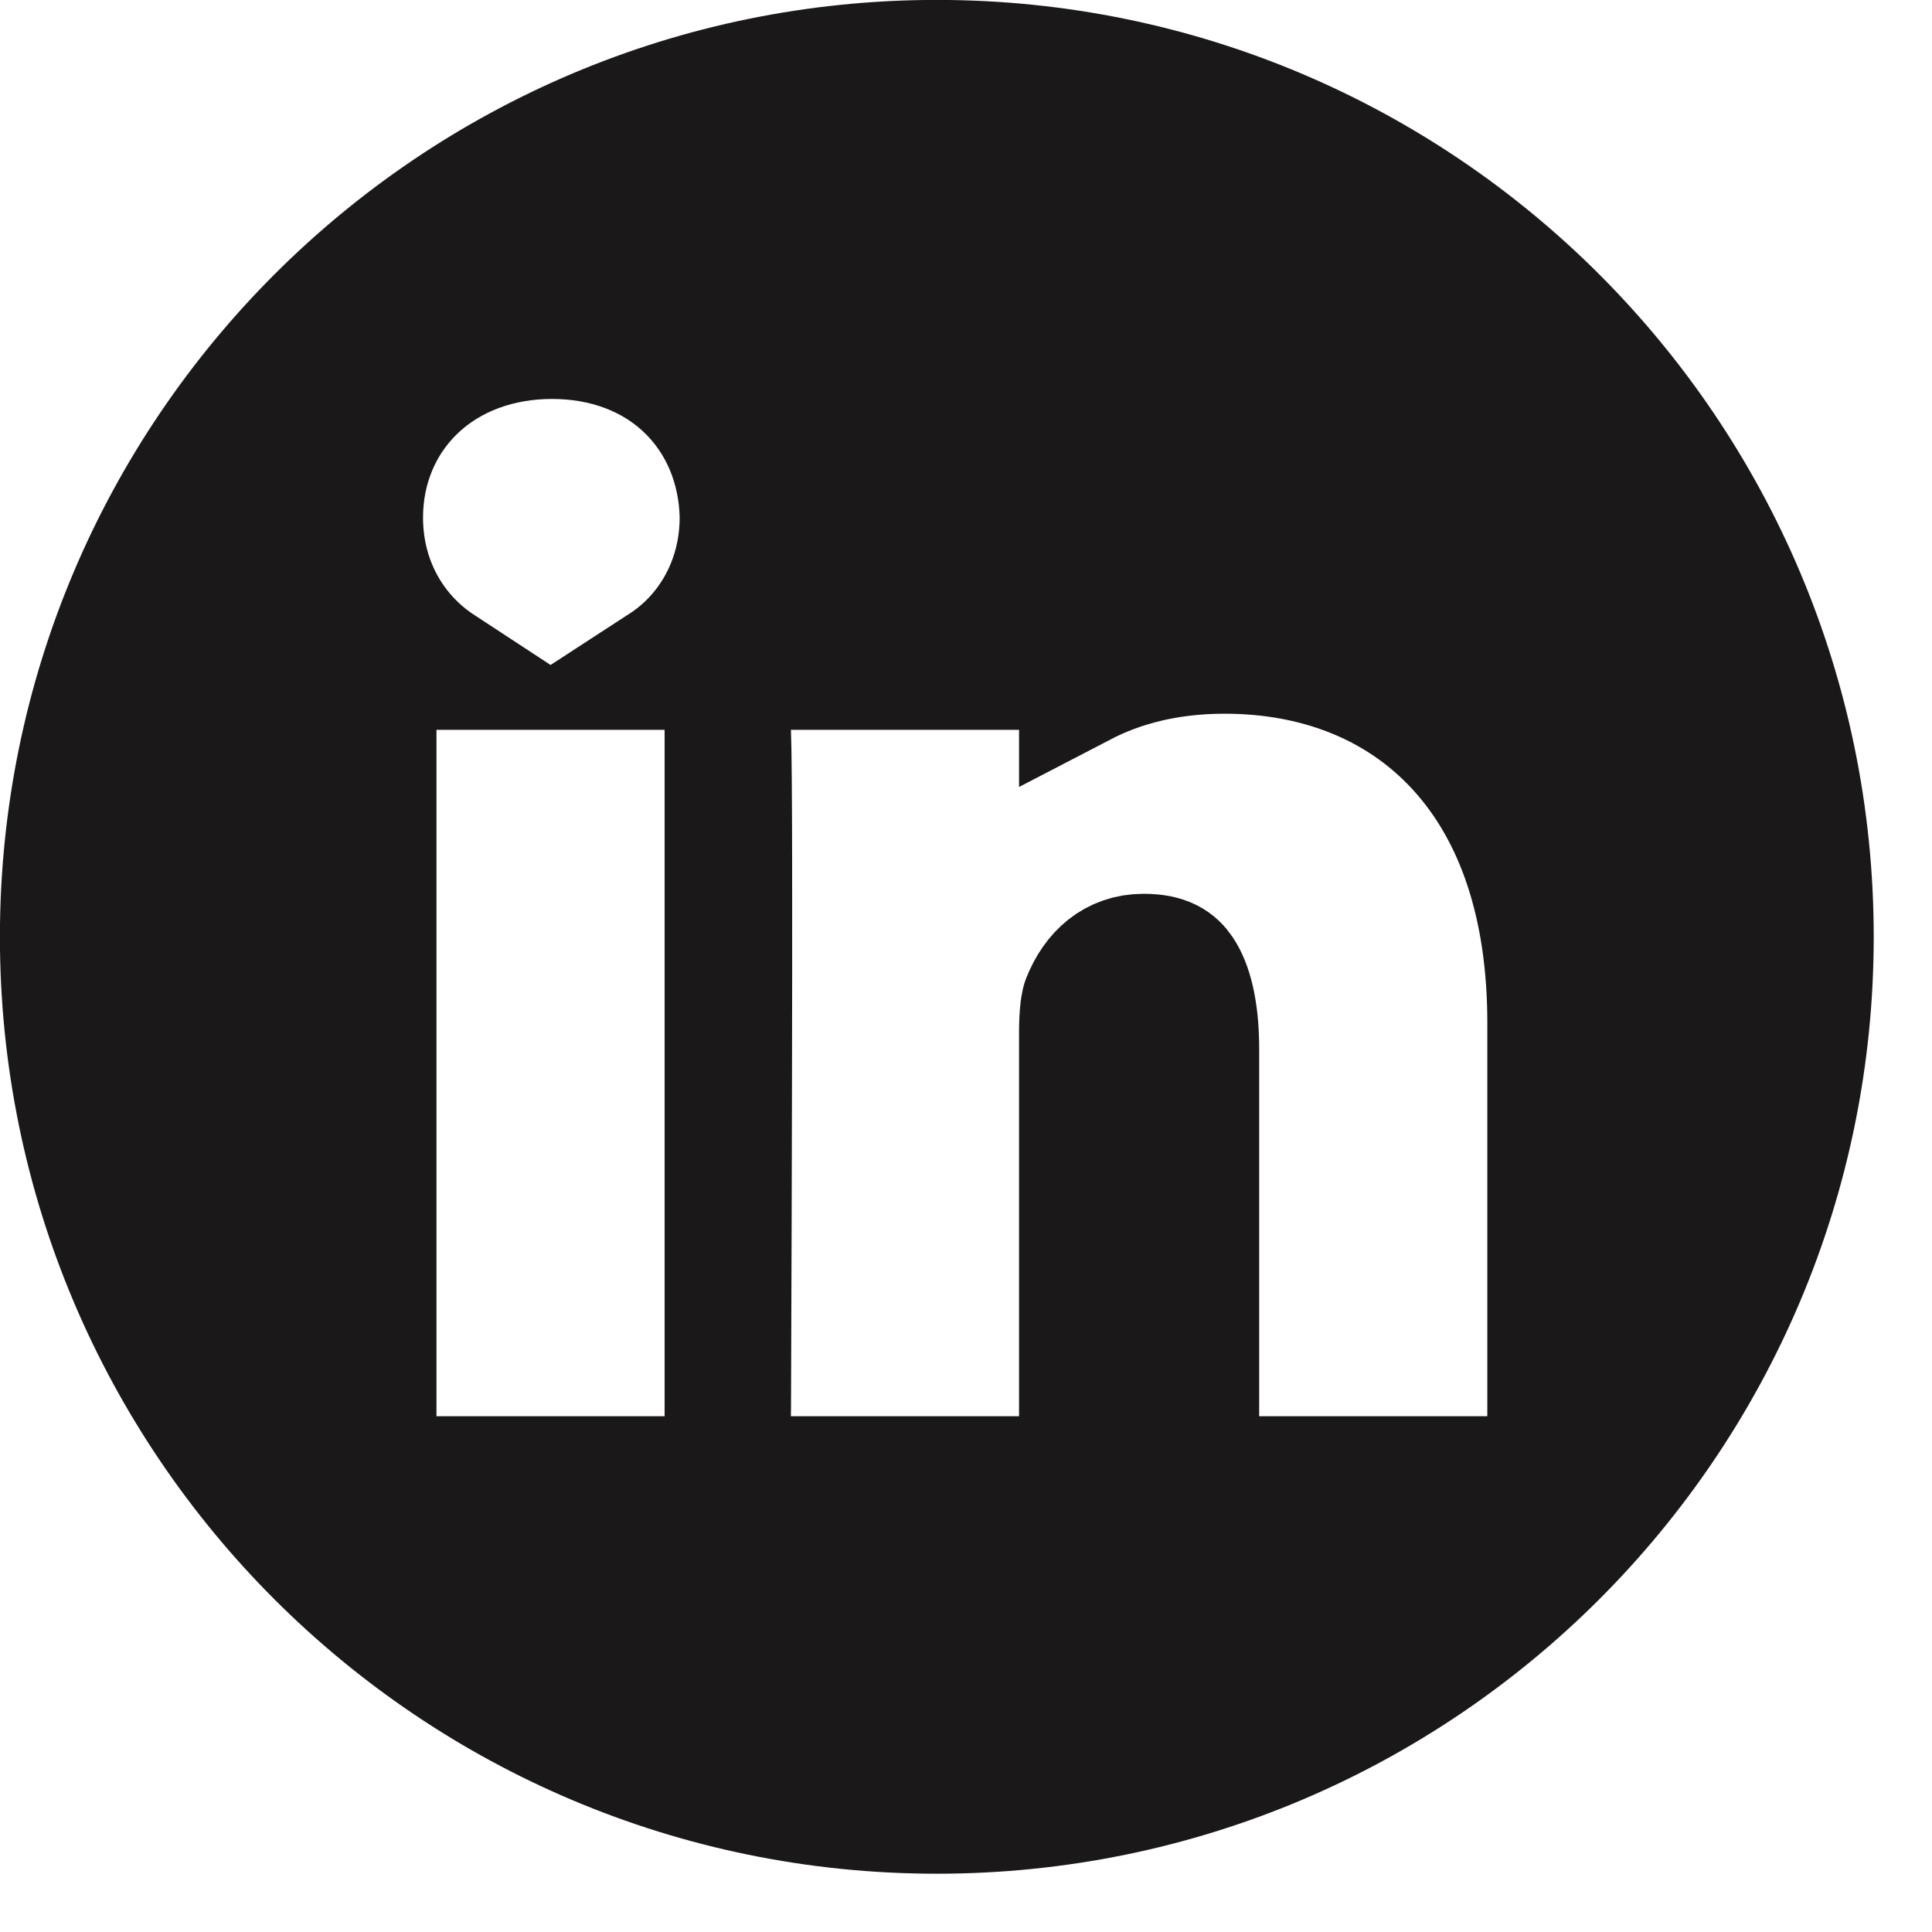 <?xml version="1.0" encoding="utf-8"?>
<svg xmlns="http://www.w3.org/2000/svg" fill="none" height="100%" overflow="visible" preserveAspectRatio="none" style="display: block;" viewBox="0 0 24 24" width="100%">
<path d="M11.638 0.775C17.636 0.775 22.5 5.64 22.5 11.638C22.5 17.636 17.636 22.5 11.638 22.5C5.64 22.5 0.775 17.636 0.775 11.638C0.776 5.64 5.64 0.776 11.638 0.775ZM9.219 6.411C9.205 5.81 8.981 5.24 8.547 4.82C8.112 4.399 7.518 4.18 6.858 4.18C6.201 4.18 5.601 4.397 5.16 4.813C4.717 5.231 4.479 5.807 4.479 6.429C4.479 7.213 4.856 7.889 5.468 8.29H4.646V18.369H9.032V8.728L9.05 9.103C9.067 9.479 9.067 11.58 9.062 13.628C9.06 14.643 9.057 15.634 9.054 16.371C9.052 16.739 9.052 17.044 9.051 17.257C9.05 17.363 9.05 17.446 9.05 17.503C9.05 17.531 9.049 17.553 9.049 17.567V17.59L9.045 18.369H13.435V12.831C13.435 12.72 13.439 12.625 13.448 12.549C13.453 12.511 13.457 12.483 13.462 12.462C13.466 12.443 13.47 12.434 13.47 12.435L13.472 12.43C13.603 12.104 13.844 11.879 14.206 11.879C14.49 11.879 14.597 11.97 14.668 12.074C14.773 12.228 14.866 12.529 14.866 13.031V18.369H19.252V12.704C19.252 11.261 18.866 10.092 18.115 9.277C17.358 8.456 16.319 8.09 15.214 8.09C14.499 8.09 13.914 8.249 13.435 8.498V8.29H8.22C8.337 8.214 8.448 8.129 8.549 8.032C8.987 7.612 9.219 7.037 9.219 6.429V6.411Z" fill="#1A1818" id="Vector" stroke="#1A1818" stroke-width="1.552"/>
</svg>
